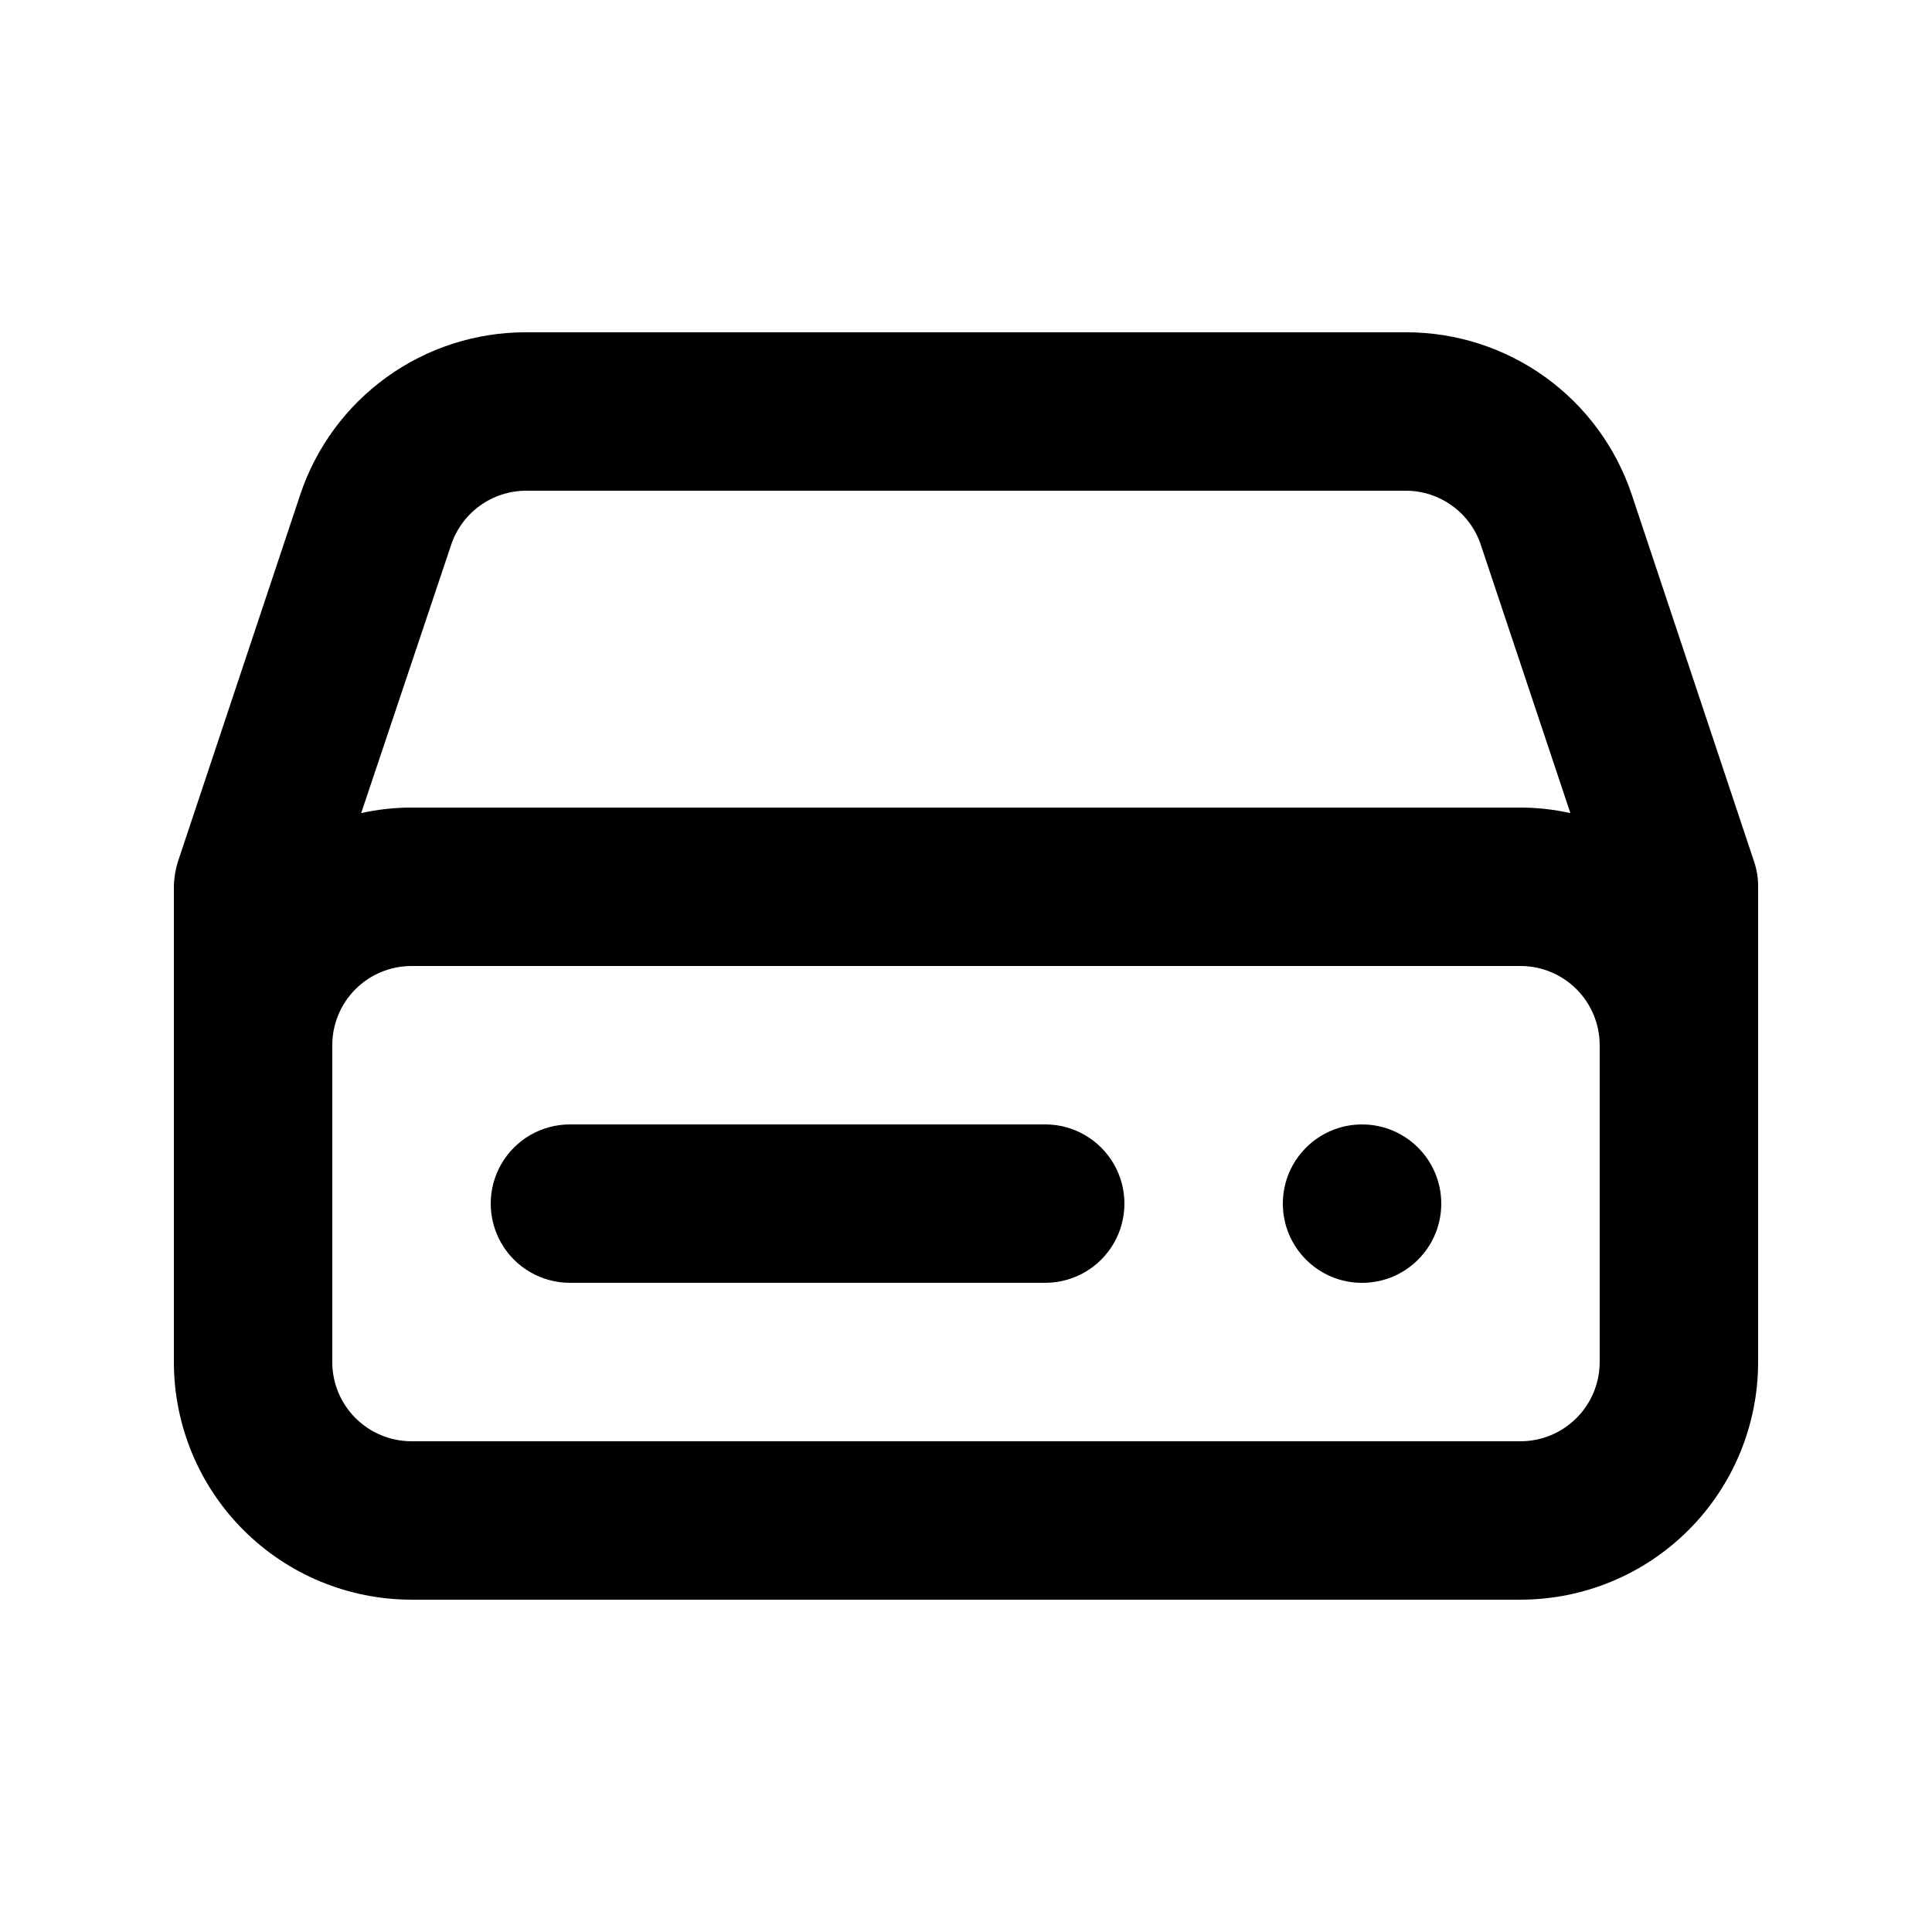 <?xml version="1.0" encoding="UTF-8"?>
<!-- Uploaded to: ICON Repo, www.svgrepo.com, Generator: ICON Repo Mixer Tools -->
<svg fill="#000000" width="800px" height="800px" version="1.1" viewBox="144 144 512 512" xmlns="http://www.w3.org/2000/svg">
 <g>
  <path d="m608.87 372.39-32.434-97.297c-4.184-12.531-12.203-23.43-22.918-31.152-10.719-7.723-23.594-11.879-36.805-11.883h-233.43c-13.211 0.004-26.086 4.16-36.801 11.883-10.719 7.723-18.738 18.621-22.922 31.152l-32.43 97.297c-0.664 2.141-1.02 4.367-1.051 6.613v125.95c0 16.703 6.633 32.723 18.445 44.531 11.809 11.812 27.828 18.445 44.531 18.445h293.89c16.703 0 32.723-6.633 44.531-18.445 11.812-11.809 18.445-27.828 18.445-44.531v-125.95c0.02-2.25-0.336-4.484-1.047-6.613zm-345.32-83.969c1.379-4.156 4.023-7.777 7.559-10.355 3.539-2.578 7.797-3.984 12.172-4.023h233.43c4.379 0.039 8.633 1.445 12.172 4.023 3.539 2.578 6.18 6.199 7.559 10.355l23.723 71.059c-4.344-0.965-8.777-1.457-13.227-1.469h-293.89c-4.484 0.004-8.953 0.496-13.332 1.469zm304.38 165.21v51.324c0 5.57-2.211 10.91-6.148 14.844-3.934 3.938-9.273 6.148-14.844 6.148h-293.89c-5.566 0-10.906-2.211-14.844-6.148-3.938-3.934-6.148-9.273-6.148-14.844v-83.965c0-5.57 2.211-10.91 6.148-14.844 3.938-3.938 9.277-6.148 14.844-6.148h293.89c5.57 0 10.91 2.211 14.844 6.148 3.938 3.934 6.148 9.273 6.148 14.844z"/>
  <path d="m525.95 462.98c0 11.59-9.398 20.988-20.992 20.988s-20.992-9.398-20.992-20.988c0-11.594 9.398-20.992 20.992-20.992s20.992 9.398 20.992 20.992"/>
  <path d="m420.99 441.98h-125.95c-7.5 0-14.43 4-18.18 10.496-3.75 6.492-3.75 14.496 0 20.992 3.75 6.492 10.68 10.492 18.18 10.492h125.95c7.5 0 14.43-4 18.18-10.492 3.75-6.496 3.75-14.5 0-20.992-3.75-6.496-10.68-10.496-18.18-10.496z"/>
 </g>
</svg>